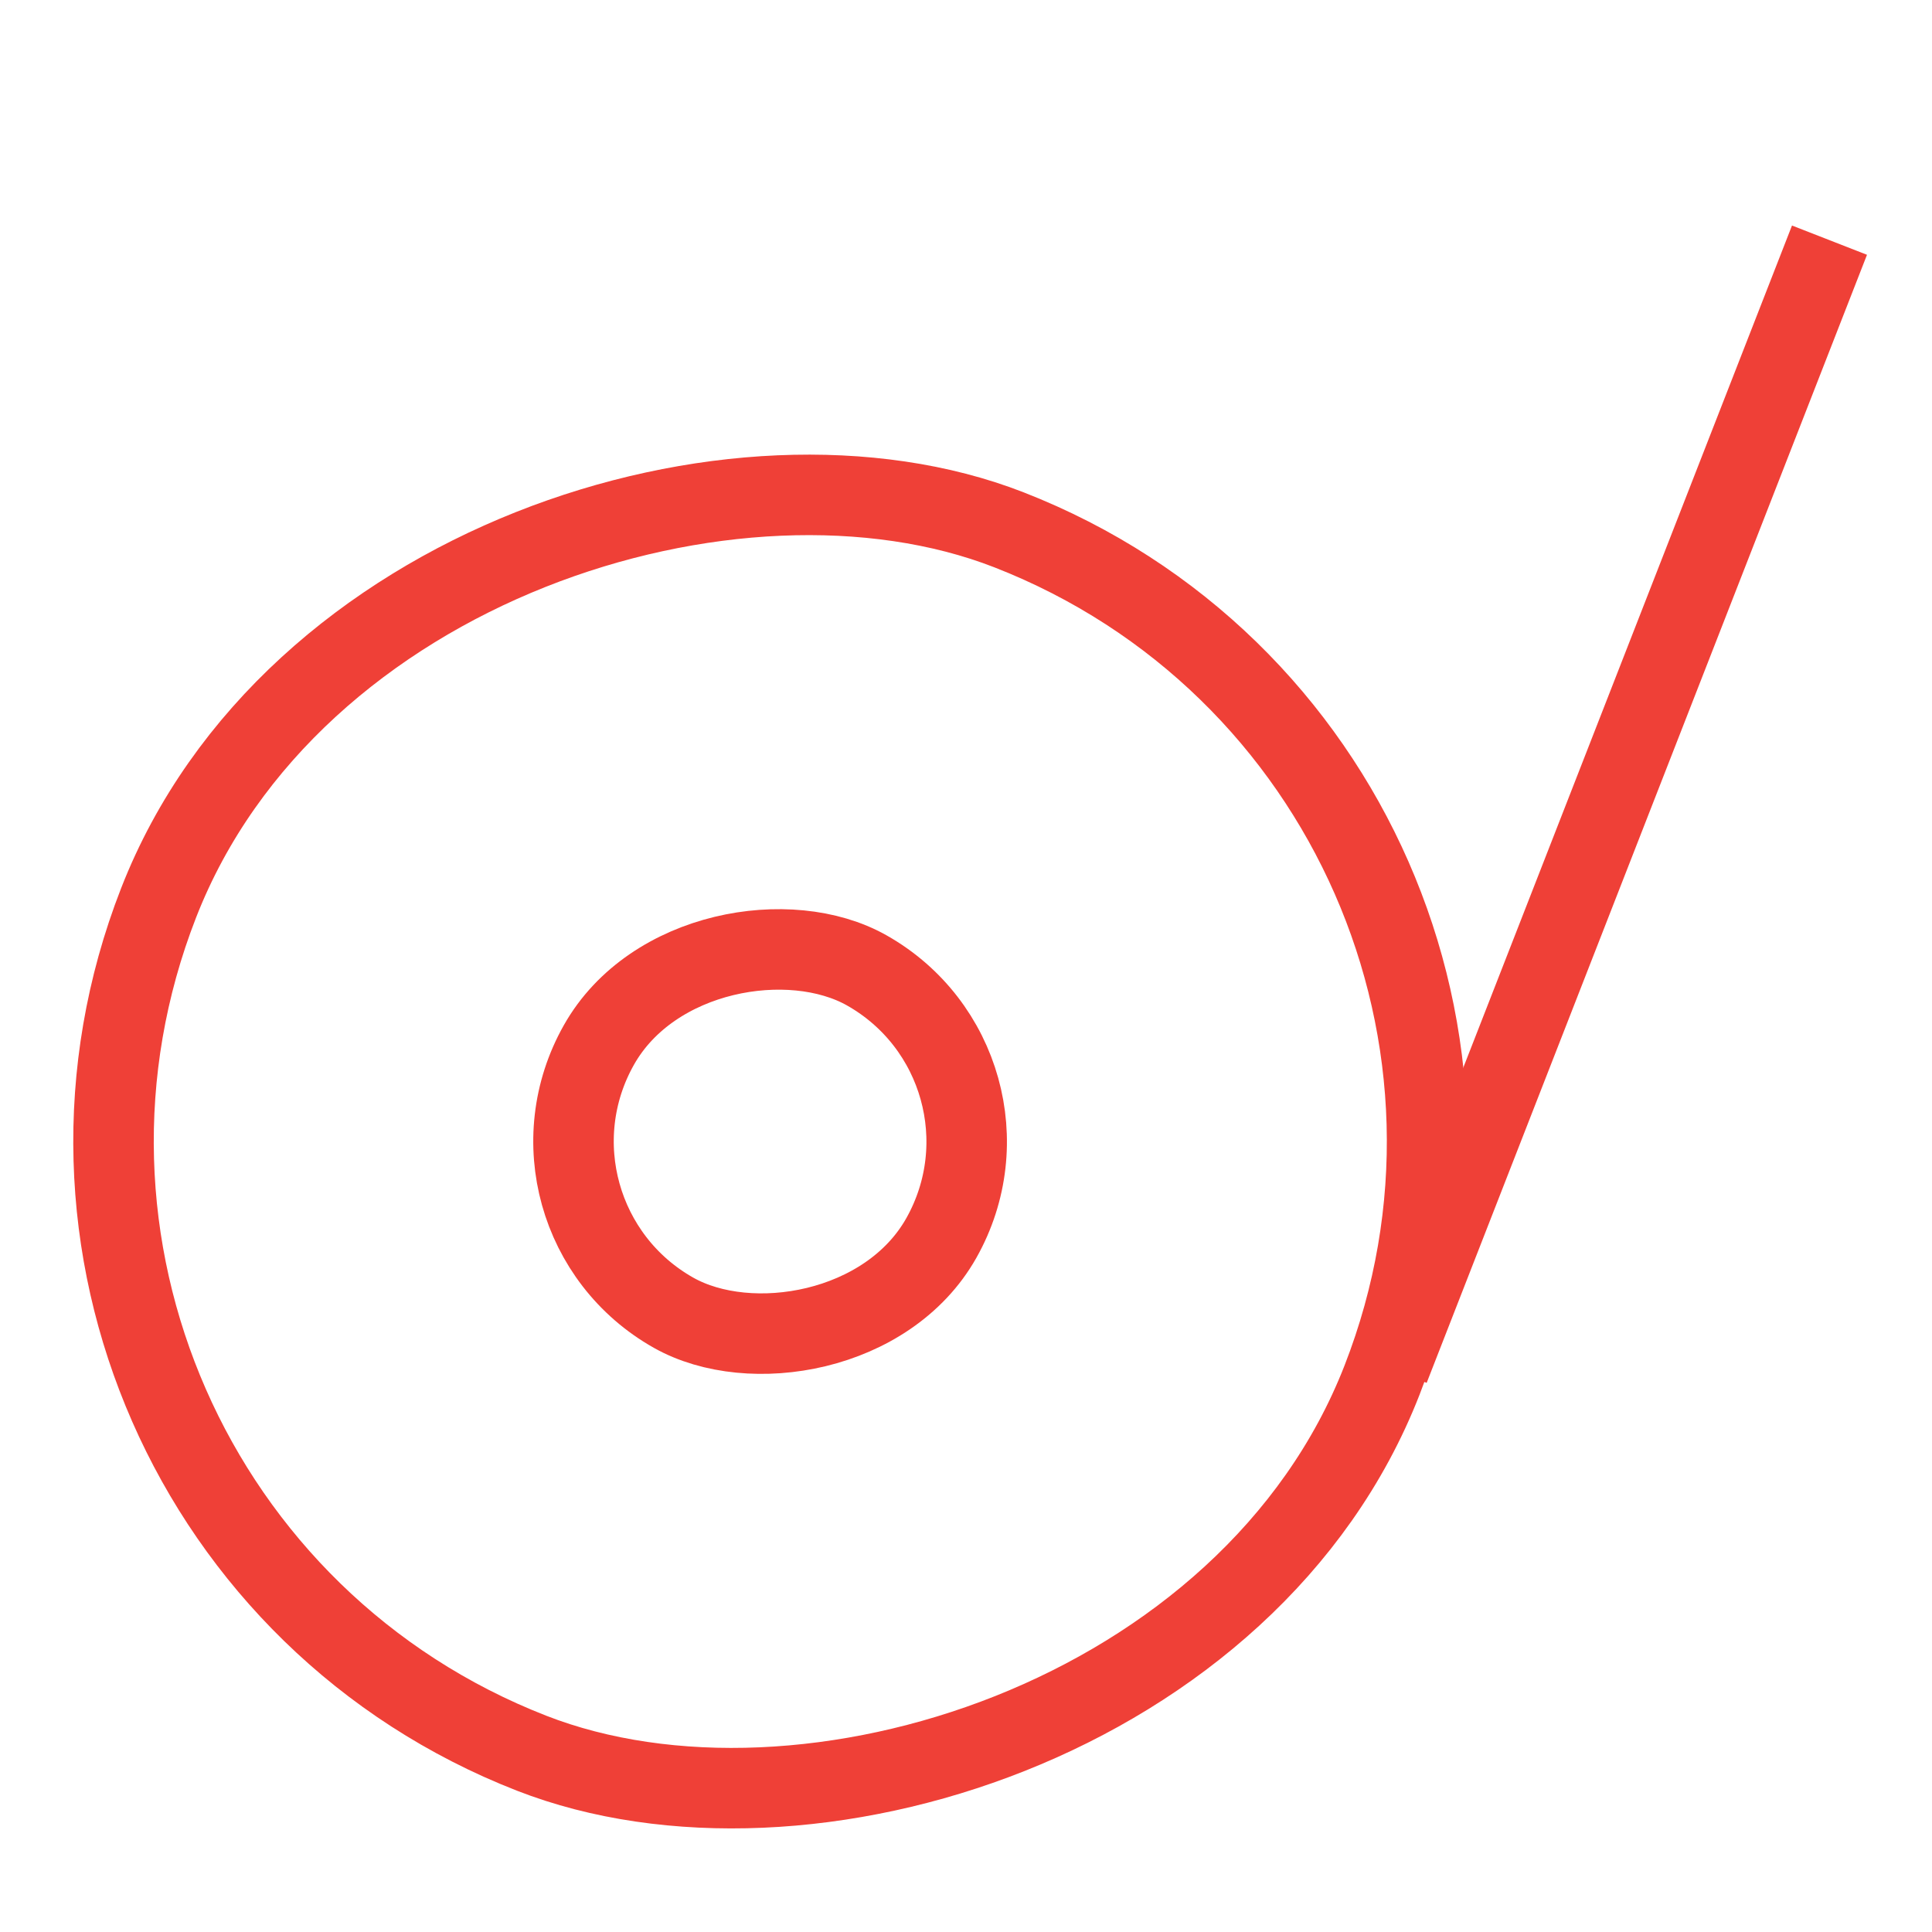 <?xml version="1.0" encoding="UTF-8"?><svg id="Calque_1" xmlns="http://www.w3.org/2000/svg" viewBox="0 0 72 72"><rect x="4.24" y="18.07" width="48.94" height="48.94" rx="24.47" ry="24.47" transform="translate(-21.36 53.82) rotate(-68.68)" style="fill:none; stroke:#ef4037; stroke-miterlimit:10; stroke-width:3px;"/><rect x="21.38" y="35.21" width="14.65" height="14.65" rx="7.33" ry="7.33" transform="translate(-22.45 46.66) rotate(-60.59)" style="fill:none; stroke:#ef4037; stroke-miterlimit:10; stroke-width:3px;"/><line x1="68.18" y1="8.95" x2="51.77" y2="50.99" style="fill:none; stroke:#ef4037; stroke-miterlimit:10; stroke-width:3px;"/></svg>